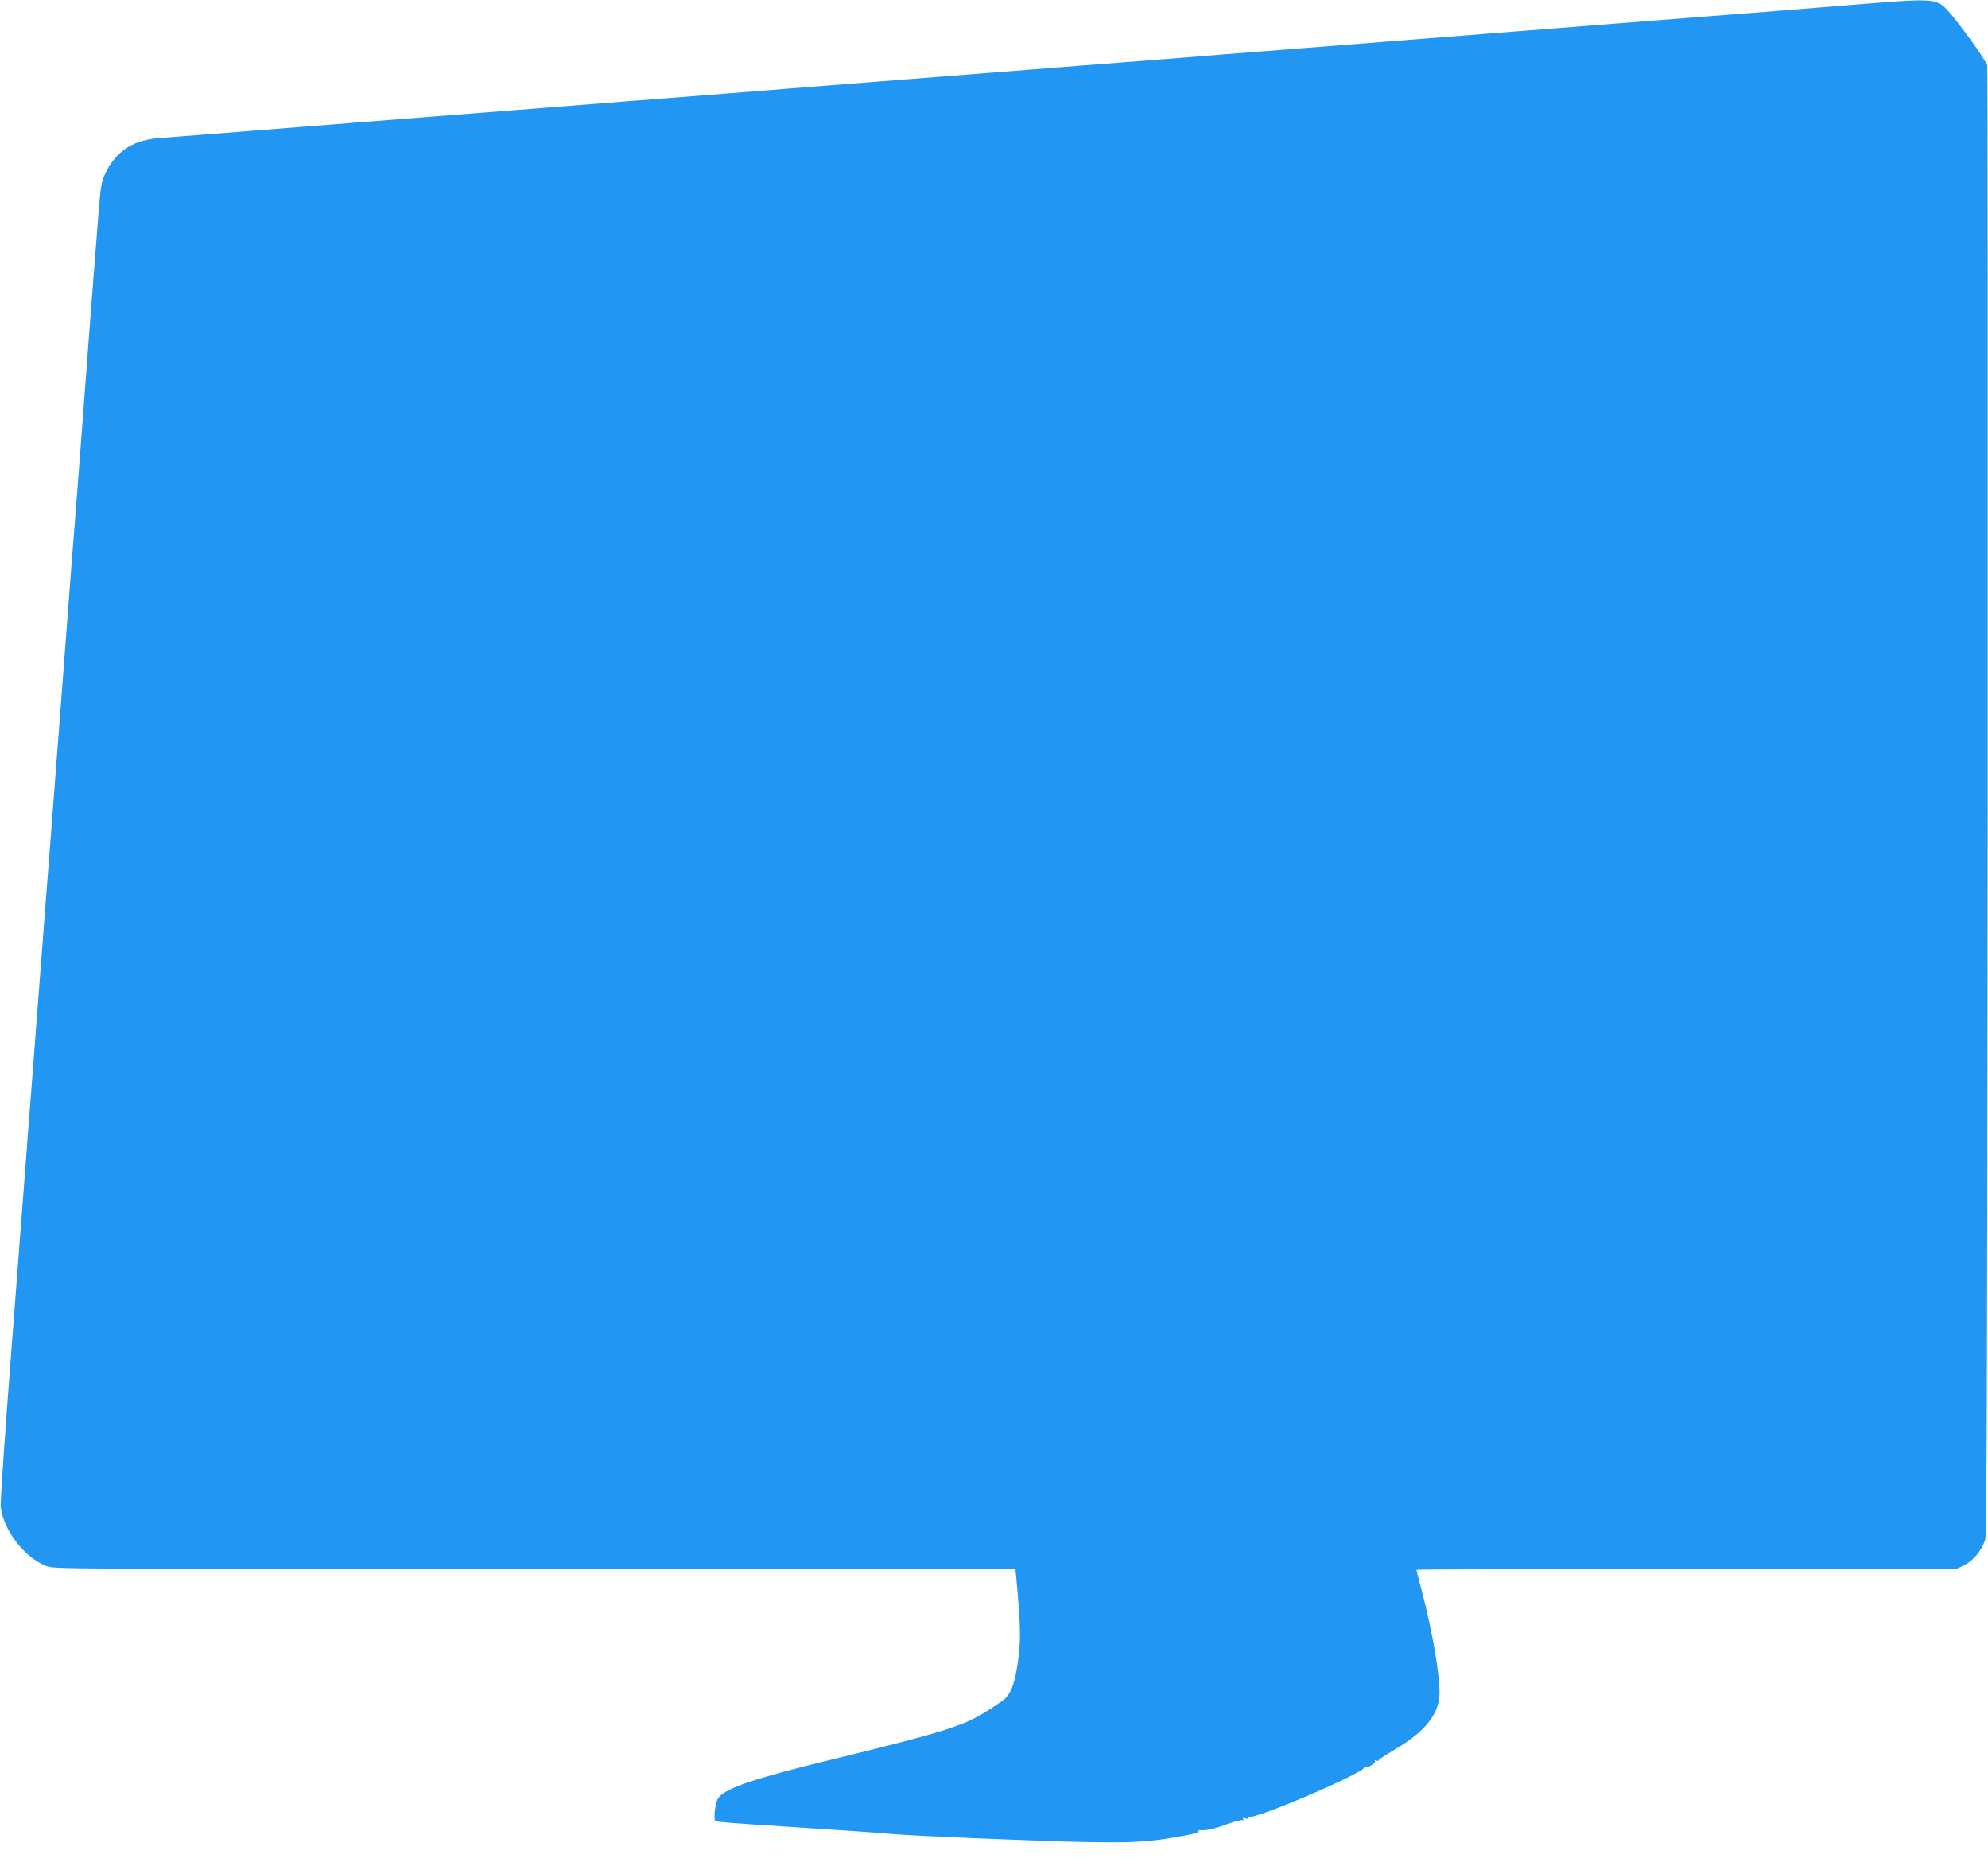 <?xml version="1.0" standalone="no"?>
<!DOCTYPE svg PUBLIC "-//W3C//DTD SVG 20010904//EN"
 "http://www.w3.org/TR/2001/REC-SVG-20010904/DTD/svg10.dtd">
<svg version="1.0" xmlns="http://www.w3.org/2000/svg"
 width="1280pt" height="1201pt" viewBox="0 0 1280 1201"
 preserveAspectRatio="xMidYMid meet">
<g transform="translate(0,1201) scale(0.1,-0.1)"
fill="#2196f3" stroke="none">
<path d="M12065 11990 c-433 -35 -502 -41 -630 -51 -71 -5 -182 -14 -245 -19
-63 -5 -178 -14 -255 -20 -77 -6 -192 -15 -255 -20 -63 -5 -178 -14 -255 -20
-77 -6 -192 -15 -255 -20 -63 -5 -234 -19 -380 -30 -146 -11 -317 -25 -380
-30 -63 -5 -178 -14 -255 -20 -77 -6 -192 -15 -255 -20 -63 -5 -178 -14 -255
-20 -77 -6 -192 -15 -255 -20 -63 -5 -178 -14 -255 -20 -77 -6 -192 -15 -255
-20 -63 -5 -232 -19 -375 -30 -680 -53 -788 -61 -895 -70 -63 -5 -178 -14
-255 -20 -77 -6 -192 -15 -255 -20 -63 -5 -178 -14 -255 -20 -77 -6 -192 -15
-255 -20 -63 -5 -178 -14 -255 -20 -77 -6 -192 -15 -255 -20 -63 -5 -232 -19
-375 -30 -680 -53 -788 -61 -895 -70 -63 -5 -178 -14 -255 -20 -77 -6 -192
-15 -255 -20 -63 -5 -178 -14 -255 -20 -77 -6 -192 -15 -255 -20 -63 -5 -178
-14 -255 -20 -77 -6 -192 -15 -255 -20 -63 -5 -234 -19 -380 -30 -146 -11
-317 -25 -380 -30 -145 -12 -348 -27 -465 -36 -112 -8 -174 -25 -237 -65 -61
-39 -110 -99 -143 -172 -26 -59 -28 -76 -55 -432 -11 -142 -21 -270 -40 -515
-6 -74 -24 -313 -40 -530 -16 -217 -34 -456 -40 -530 -6 -74 -15 -189 -20
-255 -5 -66 -14 -181 -20 -255 -6 -74 -37 -488 -70 -920 -33 -432 -64 -843
-70 -915 -6 -71 -46 -598 -90 -1170 -44 -572 -114 -1483 -155 -2025 -44 -567
-74 -1006 -70 -1033 19 -151 154 -324 294 -378 50 -19 114 -19 3145 -19 l3094
0 6 -63 c31 -338 31 -416 0 -595 -16 -90 -39 -145 -76 -179 -12 -11 -68 -49
-123 -83 -146 -91 -284 -134 -985 -305 -510 -124 -694 -187 -736 -250 -20 -30
-32 -139 -17 -148 6 -4 156 -16 334 -27 423 -27 743 -49 799 -55 96 -11 941
-46 1235 -52 330 -6 425 0 639 39 78 14 112 24 100 29 -12 5 0 8 33 8 34 1 86
13 148 37 52 19 100 32 106 28 8 -5 9 -3 4 6 -6 9 -2 10 15 5 15 -5 20 -4 16
4 -4 6 -2 9 6 6 43 -17 758 291 741 318 -3 6 -1 7 5 3 15 -9 73 24 65 38 -4 5
1 7 11 3 9 -4 15 -3 12 1 -2 4 46 36 107 72 187 110 277 219 285 345 7 109
-42 402 -113 673 -19 72 -35 134 -35 137 0 3 782 5 1738 5 l1738 0 55 27 c57
30 106 90 131 161 10 30 13 966 16 4747 1 2591 0 4725 -3 4743 -6 32 -189 286
-263 364 -61 64 -103 67 -467 38z"/>
</g>
</svg>
